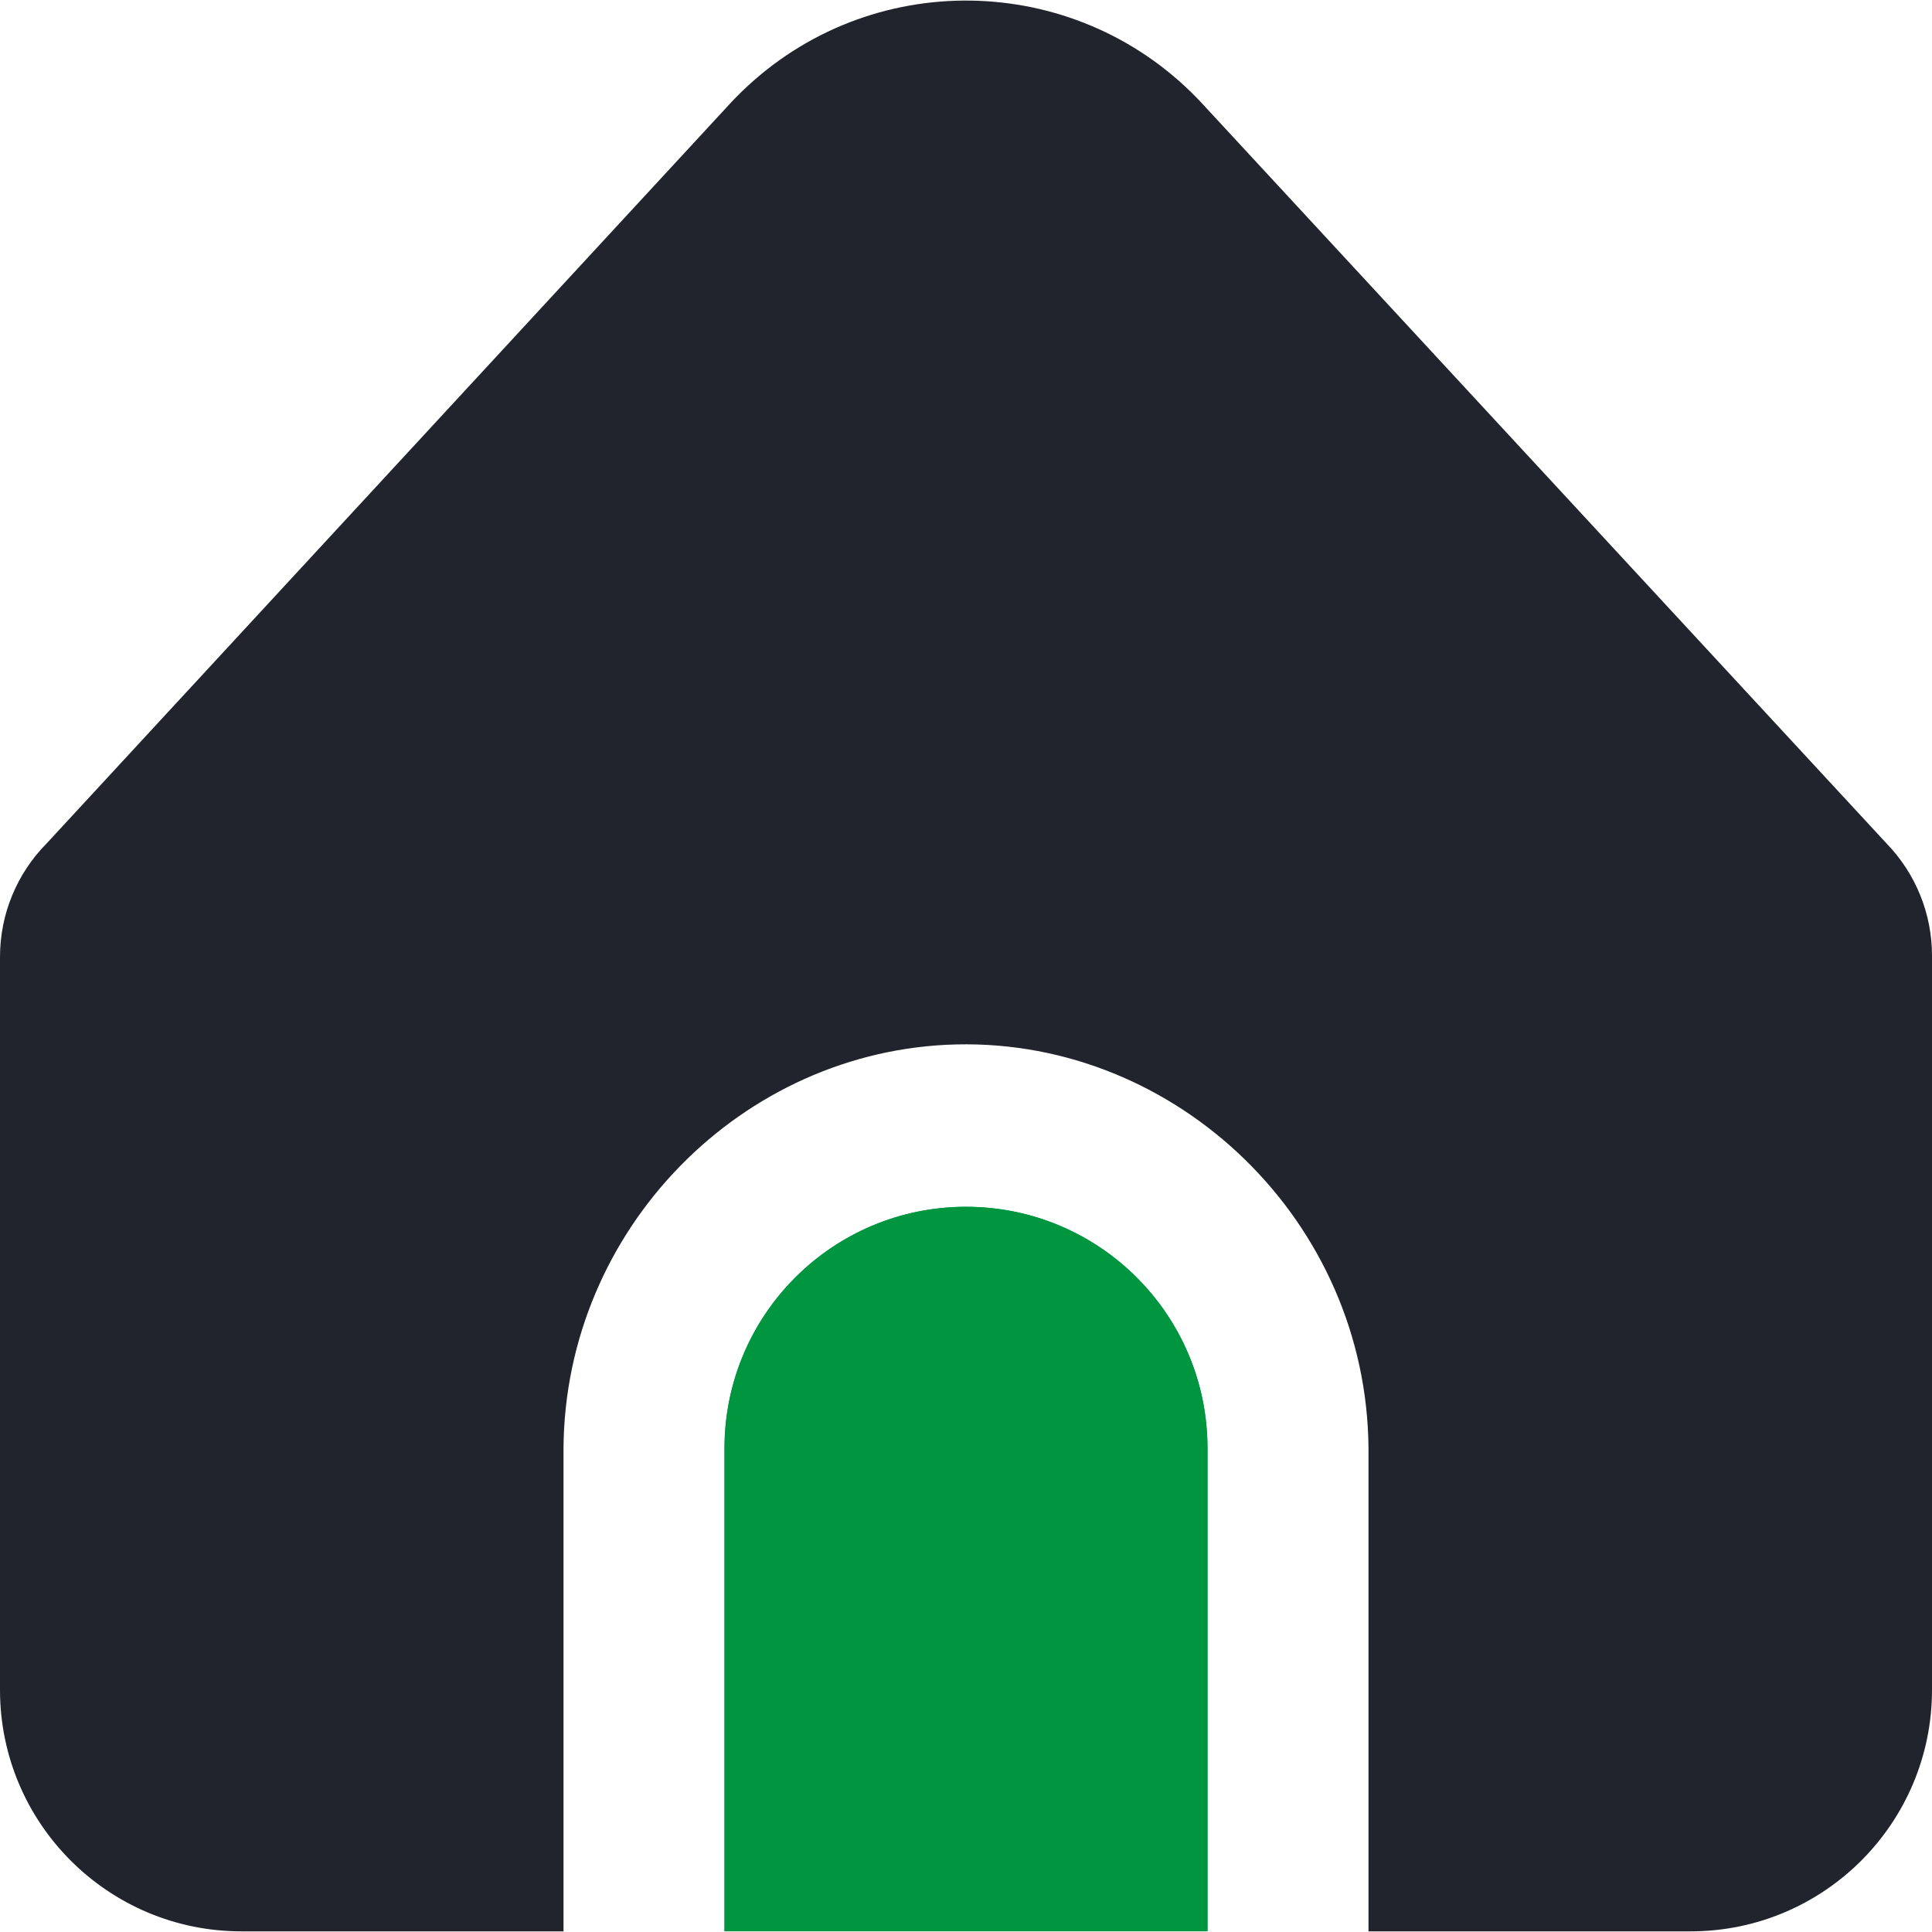 <?xml version="1.0" encoding="UTF-8"?> <svg xmlns="http://www.w3.org/2000/svg" width="30" height="30" viewBox="0 0 30 30" fill="none"><g clip-path="url(#clip0_215_656)"><path d="M15 18.739C12.929 18.739 11.25 20.418 11.25 22.489V29.989H18.75V22.489C18.75 20.418 17.071 18.739 15 18.739Z" fill="#009640"></path><path d="M21.25 22.49V29.99H26.25C28.321 29.99 30 28.311 30 26.24V14.839C30 14.19 29.748 13.566 29.296 13.099L18.674 1.615C16.799 -0.413 13.636 -0.537 11.608 1.337C11.512 1.426 11.419 1.519 11.33 1.615L0.726 13.095C0.261 13.564 -0 14.197 8.87009e-08 14.858V26.24C8.87009e-08 28.311 1.679 29.99 3.75 29.99H8.75V22.49C8.773 19.082 11.525 16.298 14.848 16.218C18.282 16.135 21.224 18.966 21.25 22.49Z" fill="#21242C"></path><path d="M15 18.739C12.929 18.739 11.25 20.418 11.25 22.489V29.989H18.75V22.489C18.75 20.418 17.071 18.739 15 18.739Z" fill="#009640"></path></g><defs><clipPath id="clip0_215_656"><rect width="30" height="30" fill="white"></rect></clipPath></defs></svg> 